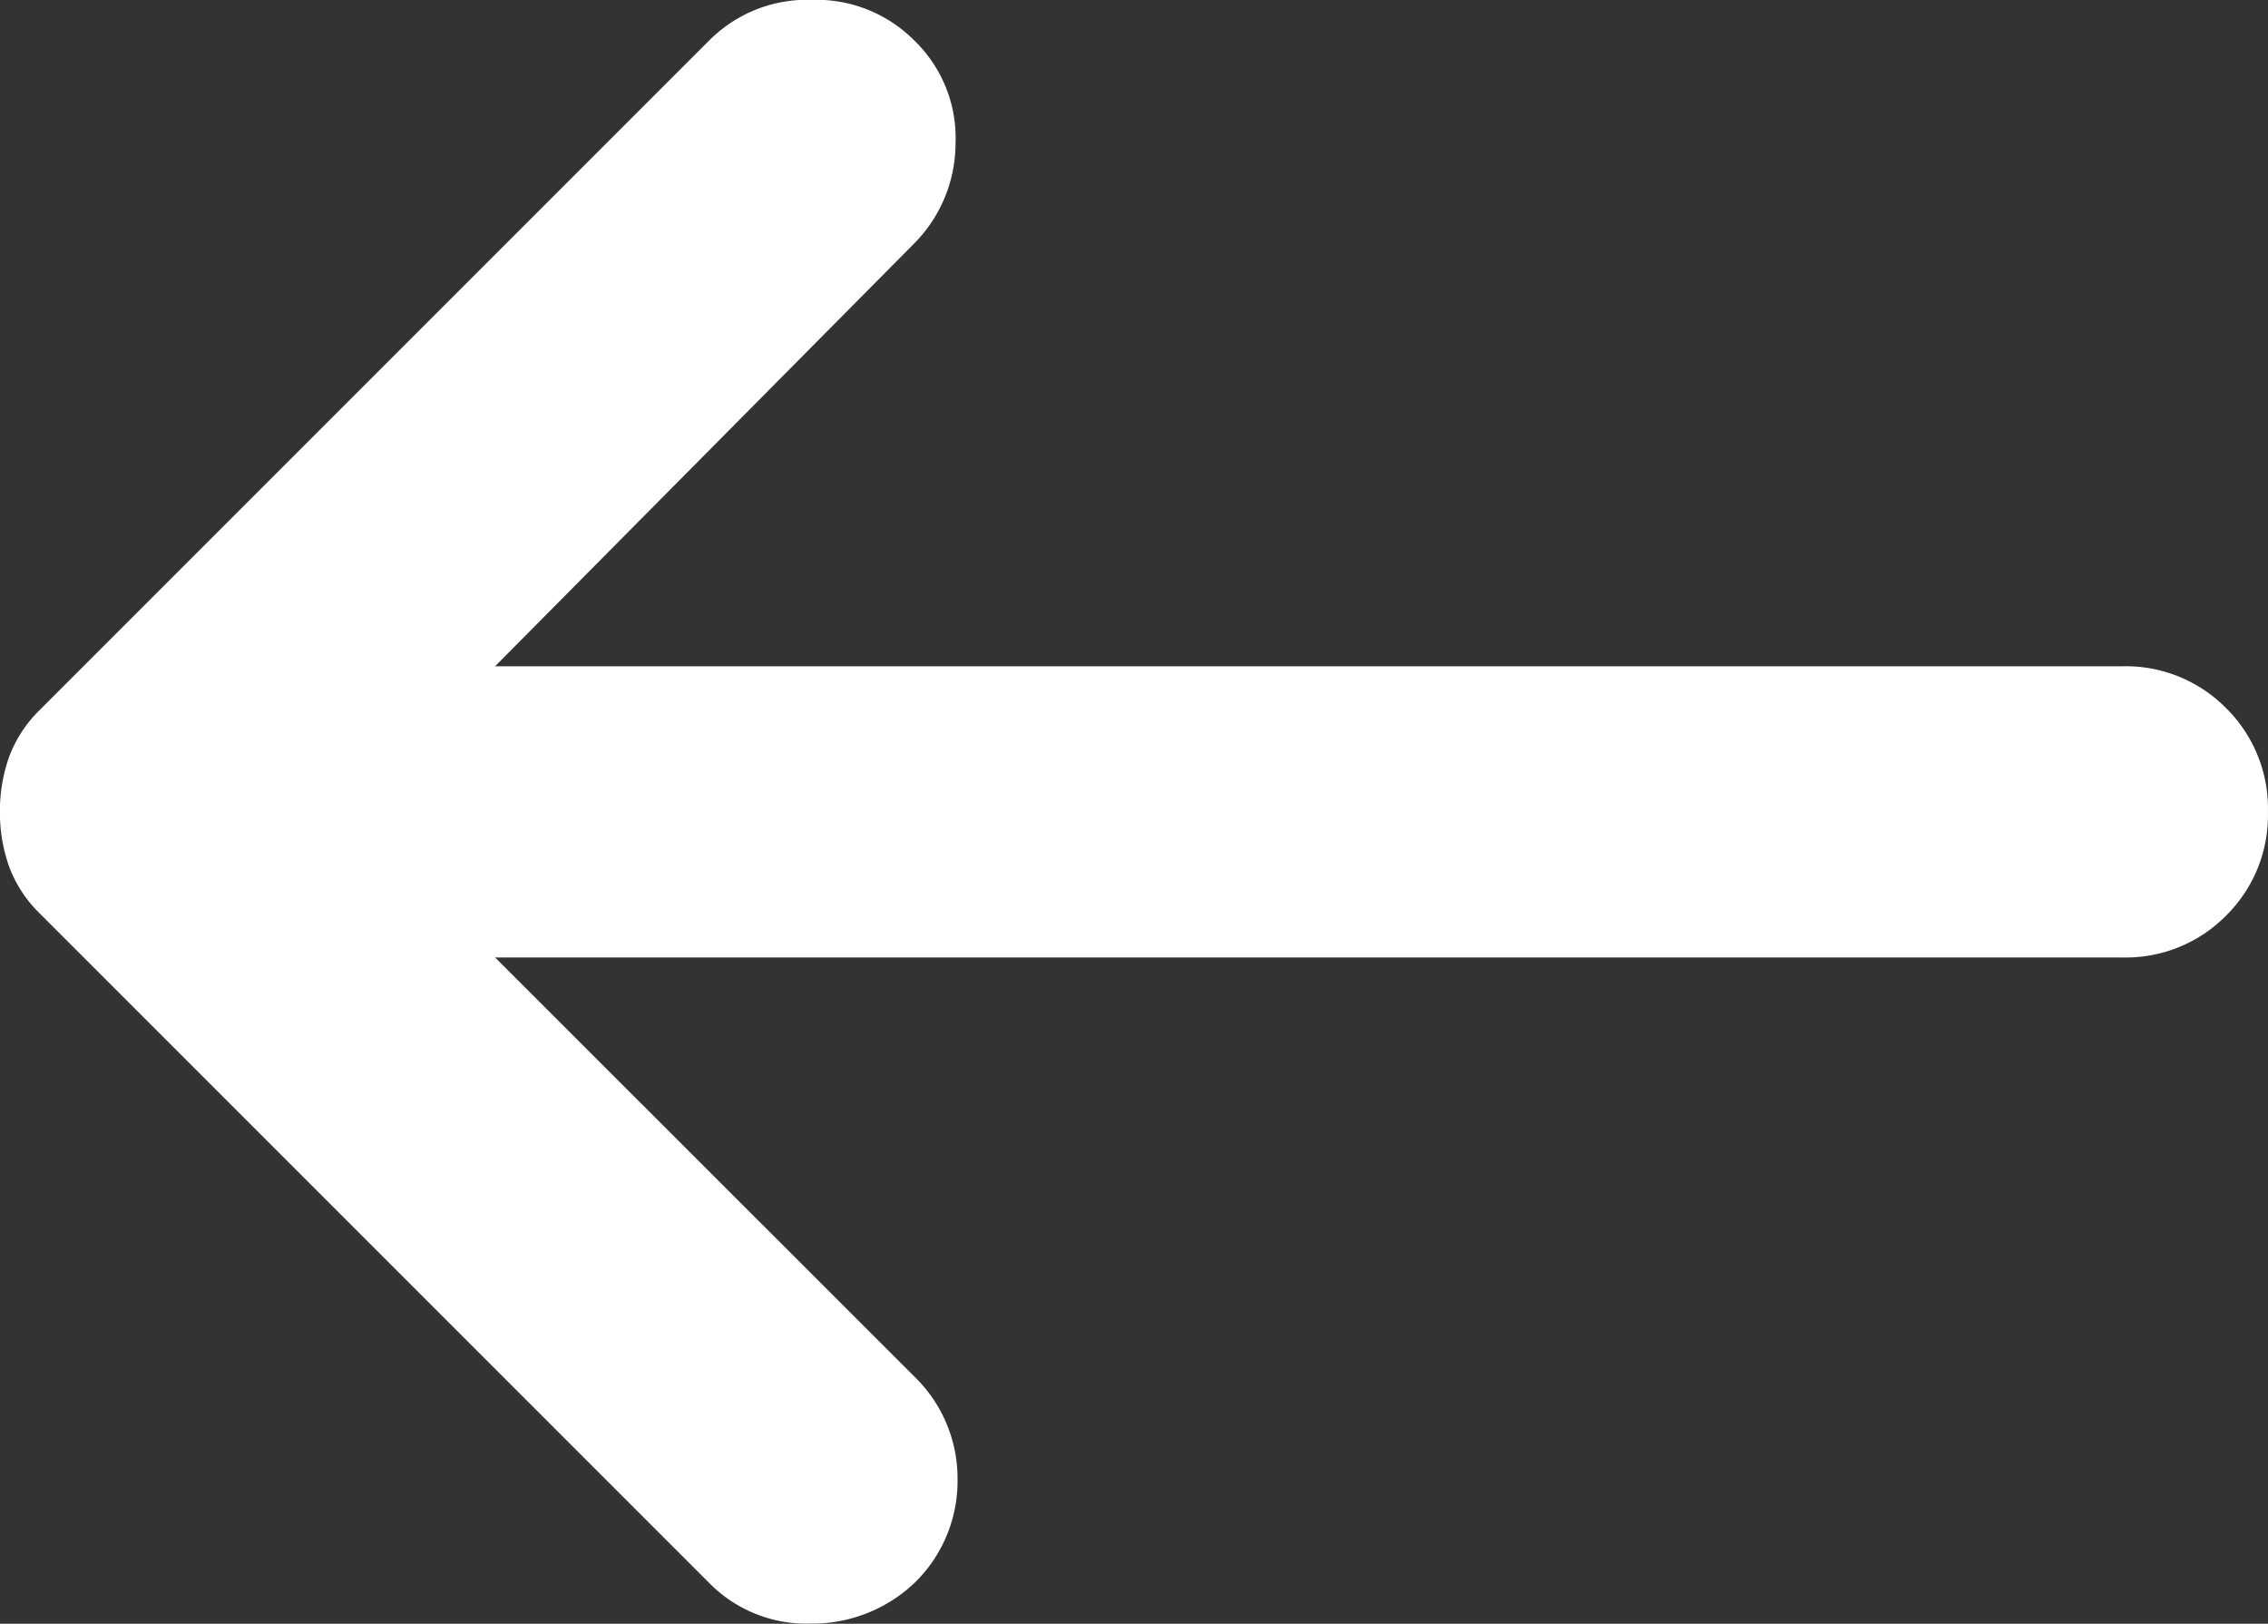 <svg xmlns="http://www.w3.org/2000/svg" width="31.656" height="22.662" viewBox="0 0 31.656 22.662"><rect x="0" y="0" width="31.656" height="22.662" fill="#333333" stroke="none"/><path d="M246.91-689.637h22.713a1.966,1.966,0,0,0,1.448-.584,1.967,1.967,0,0,0,.584-1.448,1.967,1.967,0,0,0-.584-1.448,1.967,1.967,0,0,0-1.448-.584H246.91l5.843-5.894a1.986,1.986,0,0,0,.584-1.4,1.892,1.892,0,0,0-.584-1.448,1.927,1.927,0,0,0-1.423-.559,1.927,1.927,0,0,0-1.423.559l-9.349,9.349a1.783,1.783,0,0,0-.432.661,2.249,2.249,0,0,0-.127.762,2.249,2.249,0,0,0,.127.762,1.783,1.783,0,0,0,.432.661l9.349,9.349a1.9,1.9,0,0,0,1.4.559,2.071,2.071,0,0,0,1.448-.559,1.978,1.978,0,0,0,.61-1.448,1.978,1.978,0,0,0-.61-1.448Z" transform="translate(-240 703)" fill="#fff"/></svg>